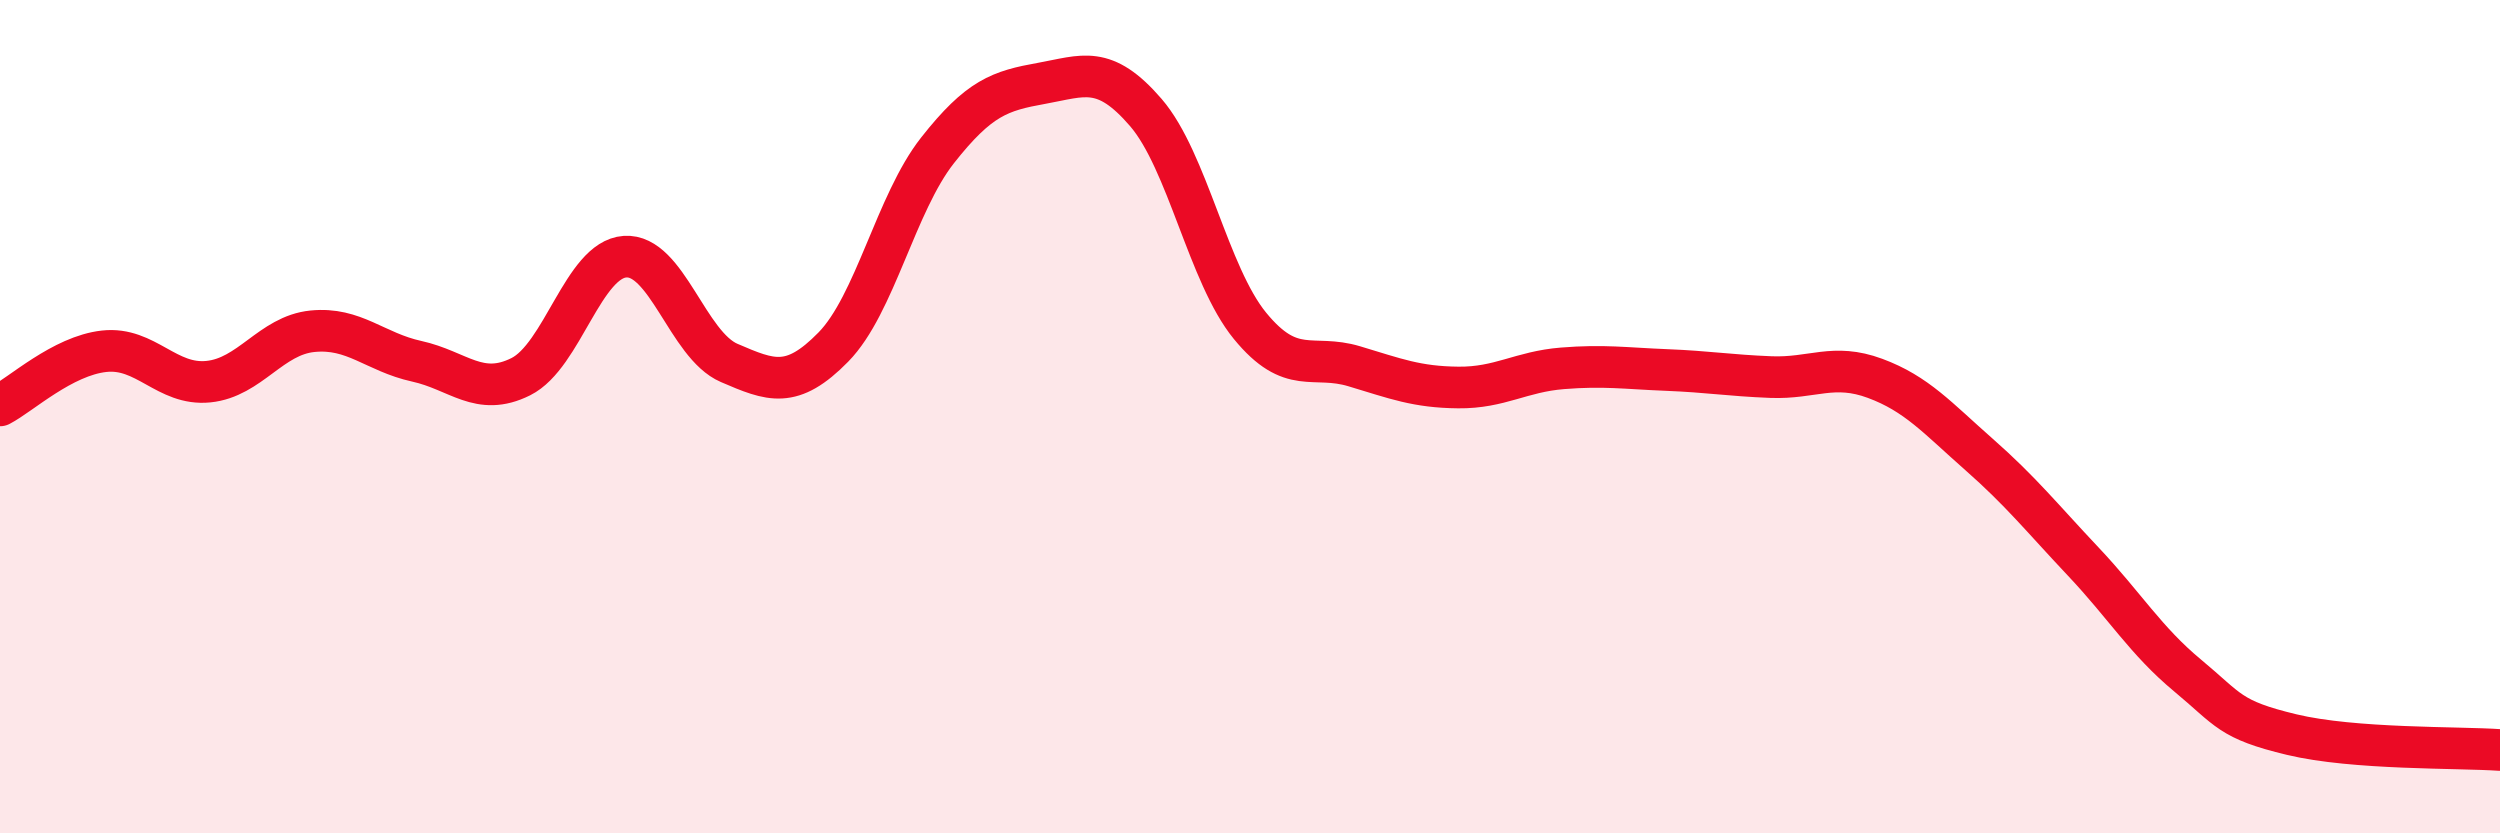 
    <svg width="60" height="20" viewBox="0 0 60 20" xmlns="http://www.w3.org/2000/svg">
      <path
        d="M 0,9.73 C 0.5,9.47 1.5,8.54 2.5,8.43 C 3.5,8.32 4,9.26 5,9.16 C 6,9.06 6.5,8.05 7.5,7.95 C 8.5,7.85 9,8.45 10,8.67 C 11,8.89 11.5,9.54 12.5,9.04 C 13.5,8.54 14,6.23 15,6.16 C 16,6.09 16.5,8.28 17.5,8.71 C 18.5,9.14 19,9.35 20,8.33 C 21,7.31 21.5,4.88 22.5,3.61 C 23.5,2.34 24,2.18 25,2 C 26,1.82 26.5,1.54 27.5,2.7 C 28.5,3.86 29,6.6 30,7.82 C 31,9.04 31.5,8.49 32.5,8.79 C 33.5,9.09 34,9.29 35,9.3 C 36,9.31 36.5,8.92 37.5,8.84 C 38.5,8.76 39,8.84 40,8.88 C 41,8.92 41.5,9.01 42.5,9.05 C 43.5,9.09 44,8.71 45,9.08 C 46,9.45 46.5,10.03 47.5,10.91 C 48.5,11.79 49,12.42 50,13.48 C 51,14.54 51.5,15.38 52.5,16.21 C 53.5,17.04 53.5,17.27 55,17.63 C 56.5,17.99 59,17.93 60,18L60 20L0 20Z"
        fill="#EB0A25"
        opacity="0.1"
        stroke-linecap="round"
        stroke-linejoin="round"
      />
      <path
        d="M 0,9.73 C 0.5,9.47 1.5,8.54 2.5,8.43 C 3.5,8.32 4,9.26 5,9.16 C 6,9.06 6.5,8.05 7.5,7.95 C 8.5,7.85 9,8.45 10,8.67 C 11,8.89 11.5,9.54 12.5,9.04 C 13.5,8.54 14,6.23 15,6.16 C 16,6.09 16.5,8.28 17.5,8.71 C 18.5,9.14 19,9.35 20,8.33 C 21,7.31 21.5,4.88 22.5,3.61 C 23.5,2.34 24,2.18 25,2 C 26,1.82 26.5,1.54 27.5,2.7 C 28.5,3.86 29,6.6 30,7.82 C 31,9.04 31.5,8.49 32.5,8.79 C 33.5,9.09 34,9.29 35,9.3 C 36,9.31 36.5,8.92 37.5,8.84 C 38.5,8.76 39,8.84 40,8.88 C 41,8.92 41.5,9.01 42.5,9.05 C 43.5,9.09 44,8.71 45,9.08 C 46,9.45 46.5,10.03 47.5,10.91 C 48.5,11.79 49,12.42 50,13.48 C 51,14.54 51.5,15.38 52.5,16.21 C 53.5,17.04 53.5,17.27 55,17.63 C 56.5,17.99 59,17.93 60,18"
        stroke="#EB0A25"
        stroke-width="1"
        fill="none"
        stroke-linecap="round"
        stroke-linejoin="round"
      />
    </svg>
  